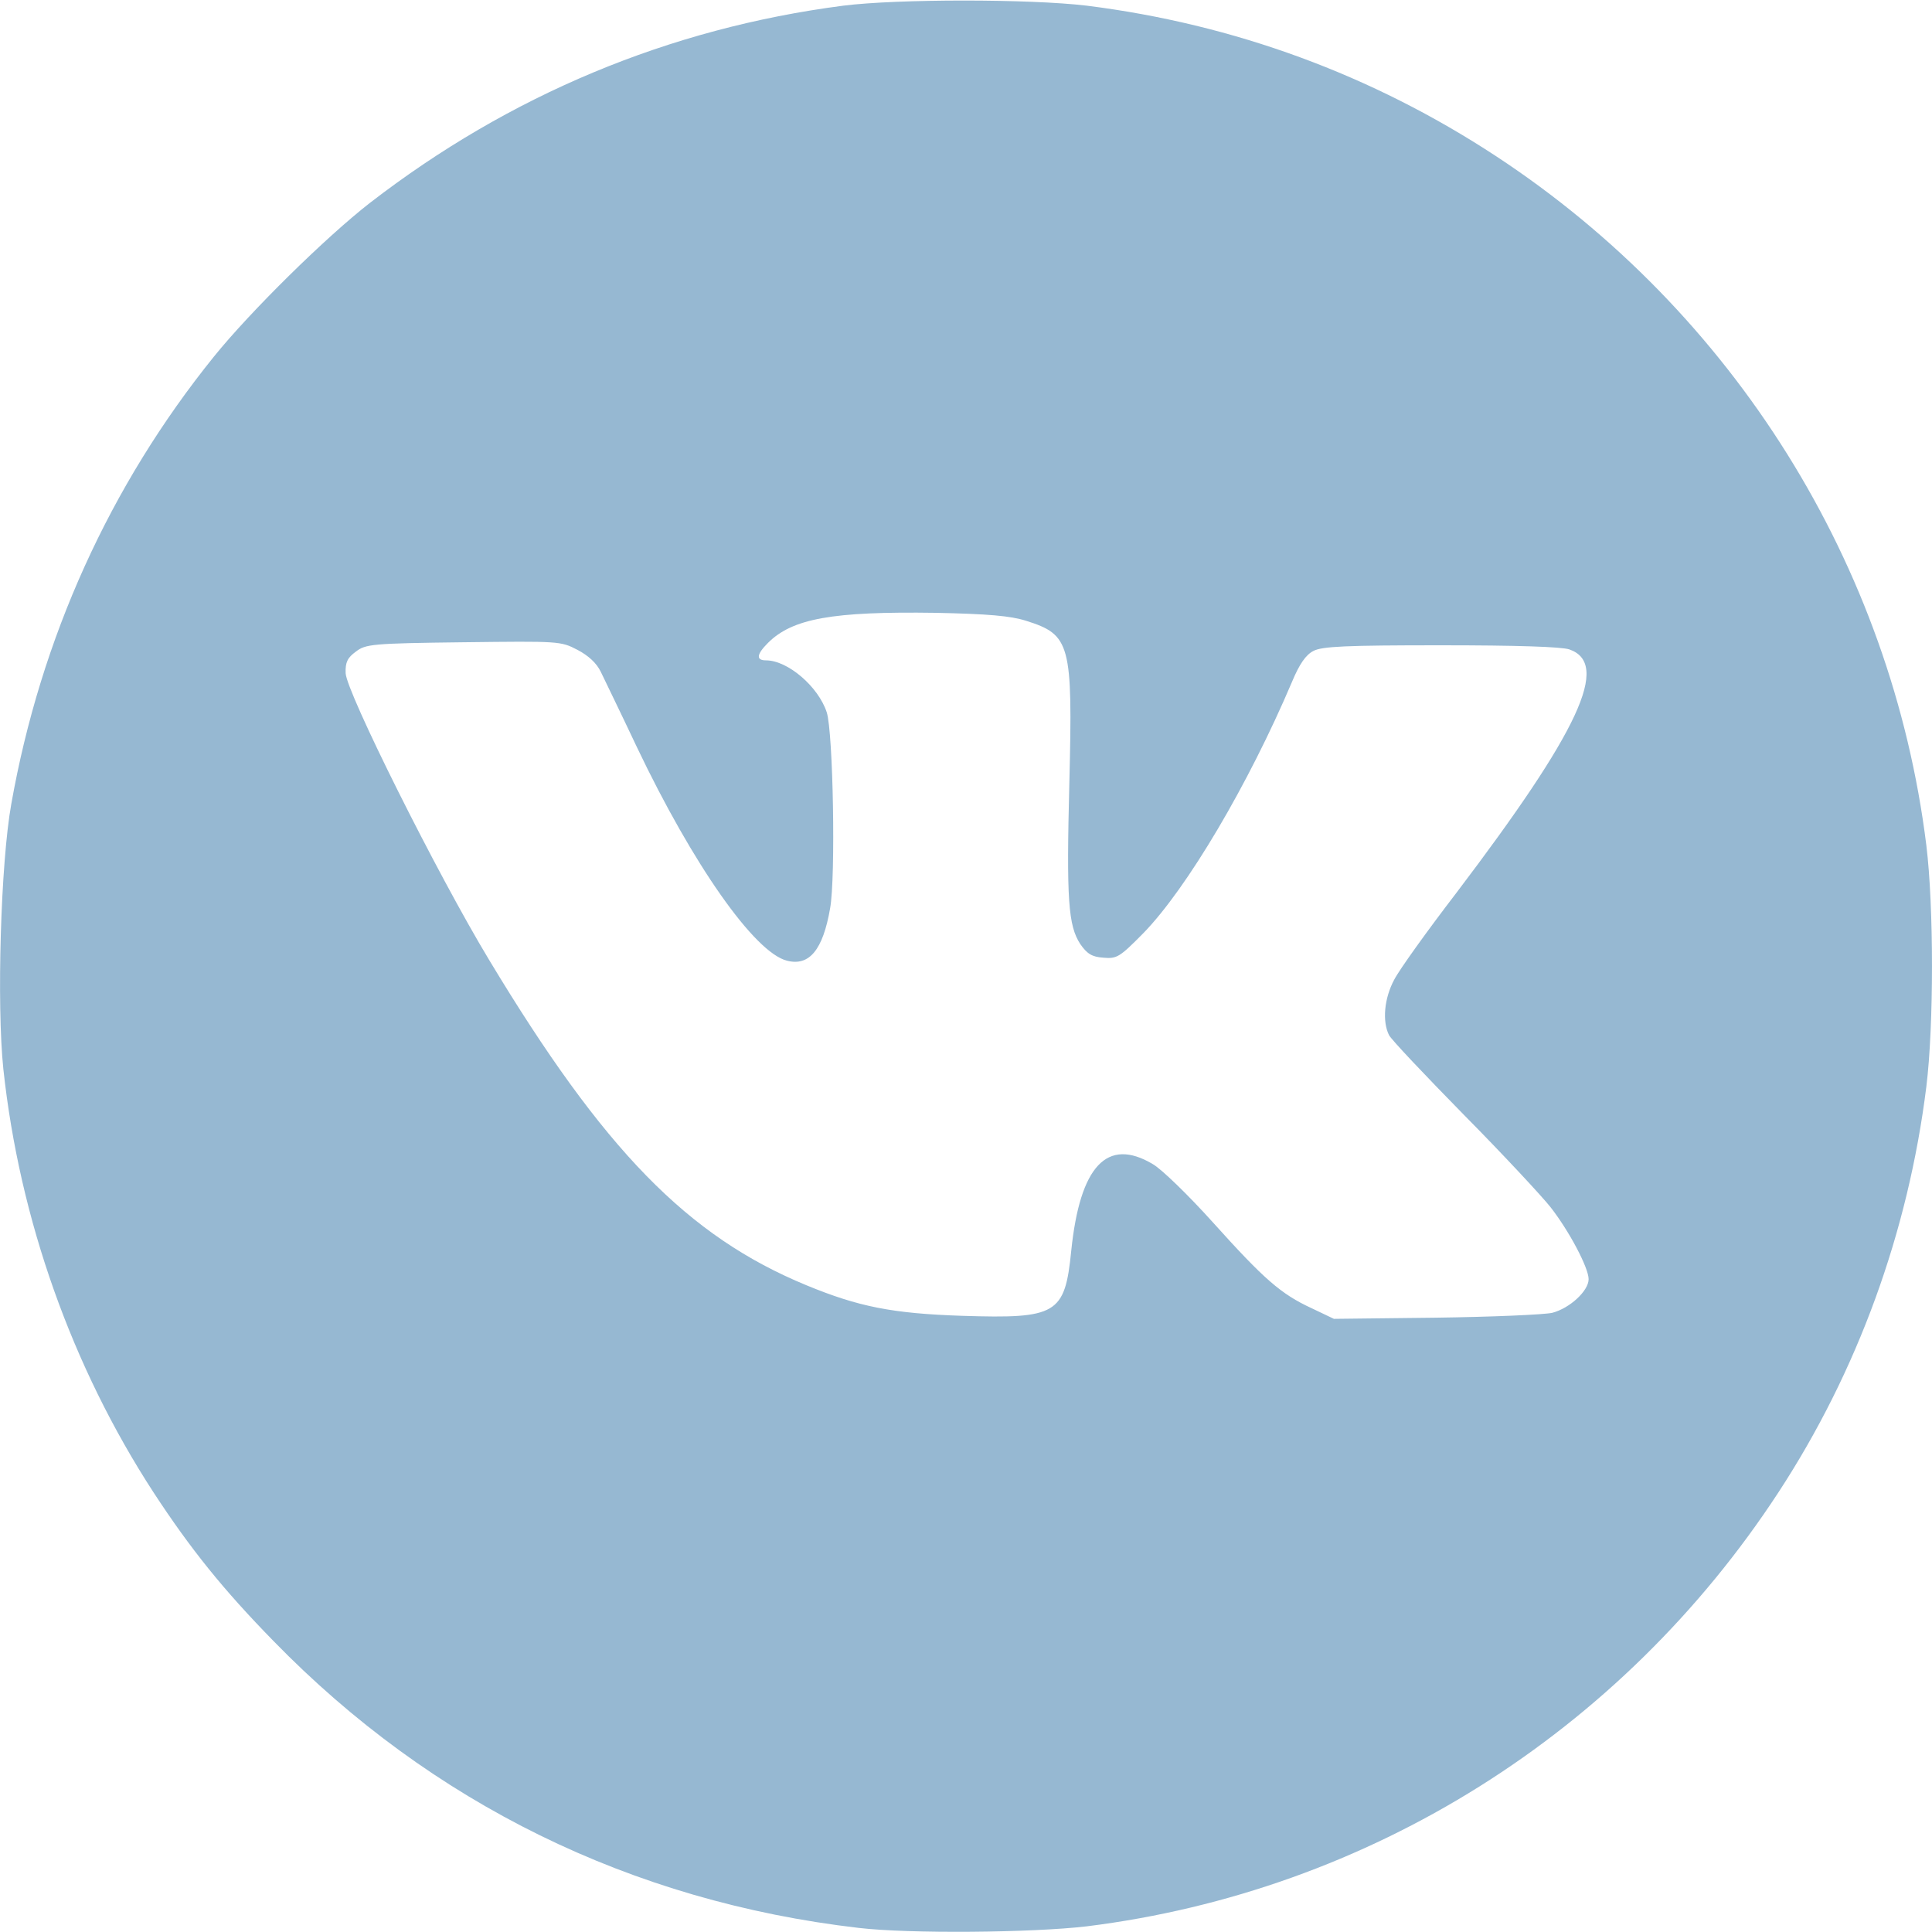 <?xml version="1.0" encoding="UTF-8"?> <svg xmlns="http://www.w3.org/2000/svg" width="30" height="30" viewBox="0 0 30 30" fill="none"><g clip-path="url(#clip0_337_504)"><path d="M13.095 0.088C10.388 0.439 7.91 1.477 5.742 3.152C5.056 3.686 3.89 4.834 3.322 5.537C1.705 7.541 0.632 9.908 0.175 12.486C0.011 13.4 -0.053 15.598 0.052 16.6C0.304 18.938 1.119 21.229 2.384 23.174C2.959 24.053 3.463 24.68 4.248 25.483C6.703 28.002 9.802 29.525 13.33 29.936C14.115 30.029 16.025 30.012 16.875 29.912C21.258 29.367 25.172 26.912 27.615 23.174C28.845 21.293 29.631 19.131 29.912 16.875C30.029 15.926 30.029 14.08 29.912 13.125C29.373 8.777 26.924 4.852 23.232 2.426C21.304 1.16 19.16 0.375 16.875 0.088C15.984 -0.018 13.939 -0.018 13.095 0.088ZM15.931 9.639C16.623 9.856 16.658 9.996 16.605 12.146C16.558 13.98 16.588 14.373 16.775 14.66C16.881 14.812 16.957 14.859 17.133 14.871C17.343 14.889 17.384 14.865 17.754 14.49C18.433 13.793 19.388 12.176 20.062 10.588C20.179 10.307 20.279 10.166 20.396 10.107C20.531 10.037 20.9 10.02 22.371 10.02C23.56 10.02 24.246 10.043 24.369 10.084C25.008 10.307 24.527 11.344 22.611 13.869C22.166 14.449 21.732 15.053 21.65 15.211C21.492 15.504 21.463 15.861 21.568 16.072C21.603 16.143 22.131 16.699 22.734 17.314C23.338 17.924 23.941 18.574 24.076 18.744C24.369 19.119 24.668 19.688 24.668 19.863C24.668 20.045 24.375 20.314 24.105 20.385C23.982 20.414 23.168 20.449 22.295 20.461L20.713 20.479L20.367 20.314C19.886 20.092 19.623 19.858 18.832 18.979C18.457 18.562 18.035 18.152 17.9 18.076C17.191 17.654 16.769 18.105 16.634 19.424C16.535 20.408 16.412 20.479 14.941 20.432C13.857 20.396 13.33 20.291 12.521 19.957C10.675 19.195 9.375 17.859 7.599 14.912C6.785 13.565 5.379 10.746 5.367 10.453C5.361 10.283 5.396 10.213 5.525 10.119C5.677 10.002 5.771 9.99 7.195 9.973C8.677 9.955 8.707 9.955 8.965 10.09C9.134 10.178 9.263 10.295 9.328 10.43C9.381 10.541 9.638 11.068 9.89 11.602C10.758 13.424 11.718 14.795 12.222 14.918C12.568 15.006 12.779 14.748 12.89 14.104C12.978 13.617 12.937 11.373 12.838 11.062C12.709 10.664 12.234 10.254 11.894 10.254C11.736 10.254 11.748 10.16 11.924 9.984C12.304 9.604 12.925 9.492 14.531 9.516C15.345 9.533 15.691 9.563 15.931 9.639Z" fill="#96B8D2"></path></g><defs><clipPath id="clip0_337_504"><rect width="30" height="30" fill="white"></rect></clipPath></defs></svg> 